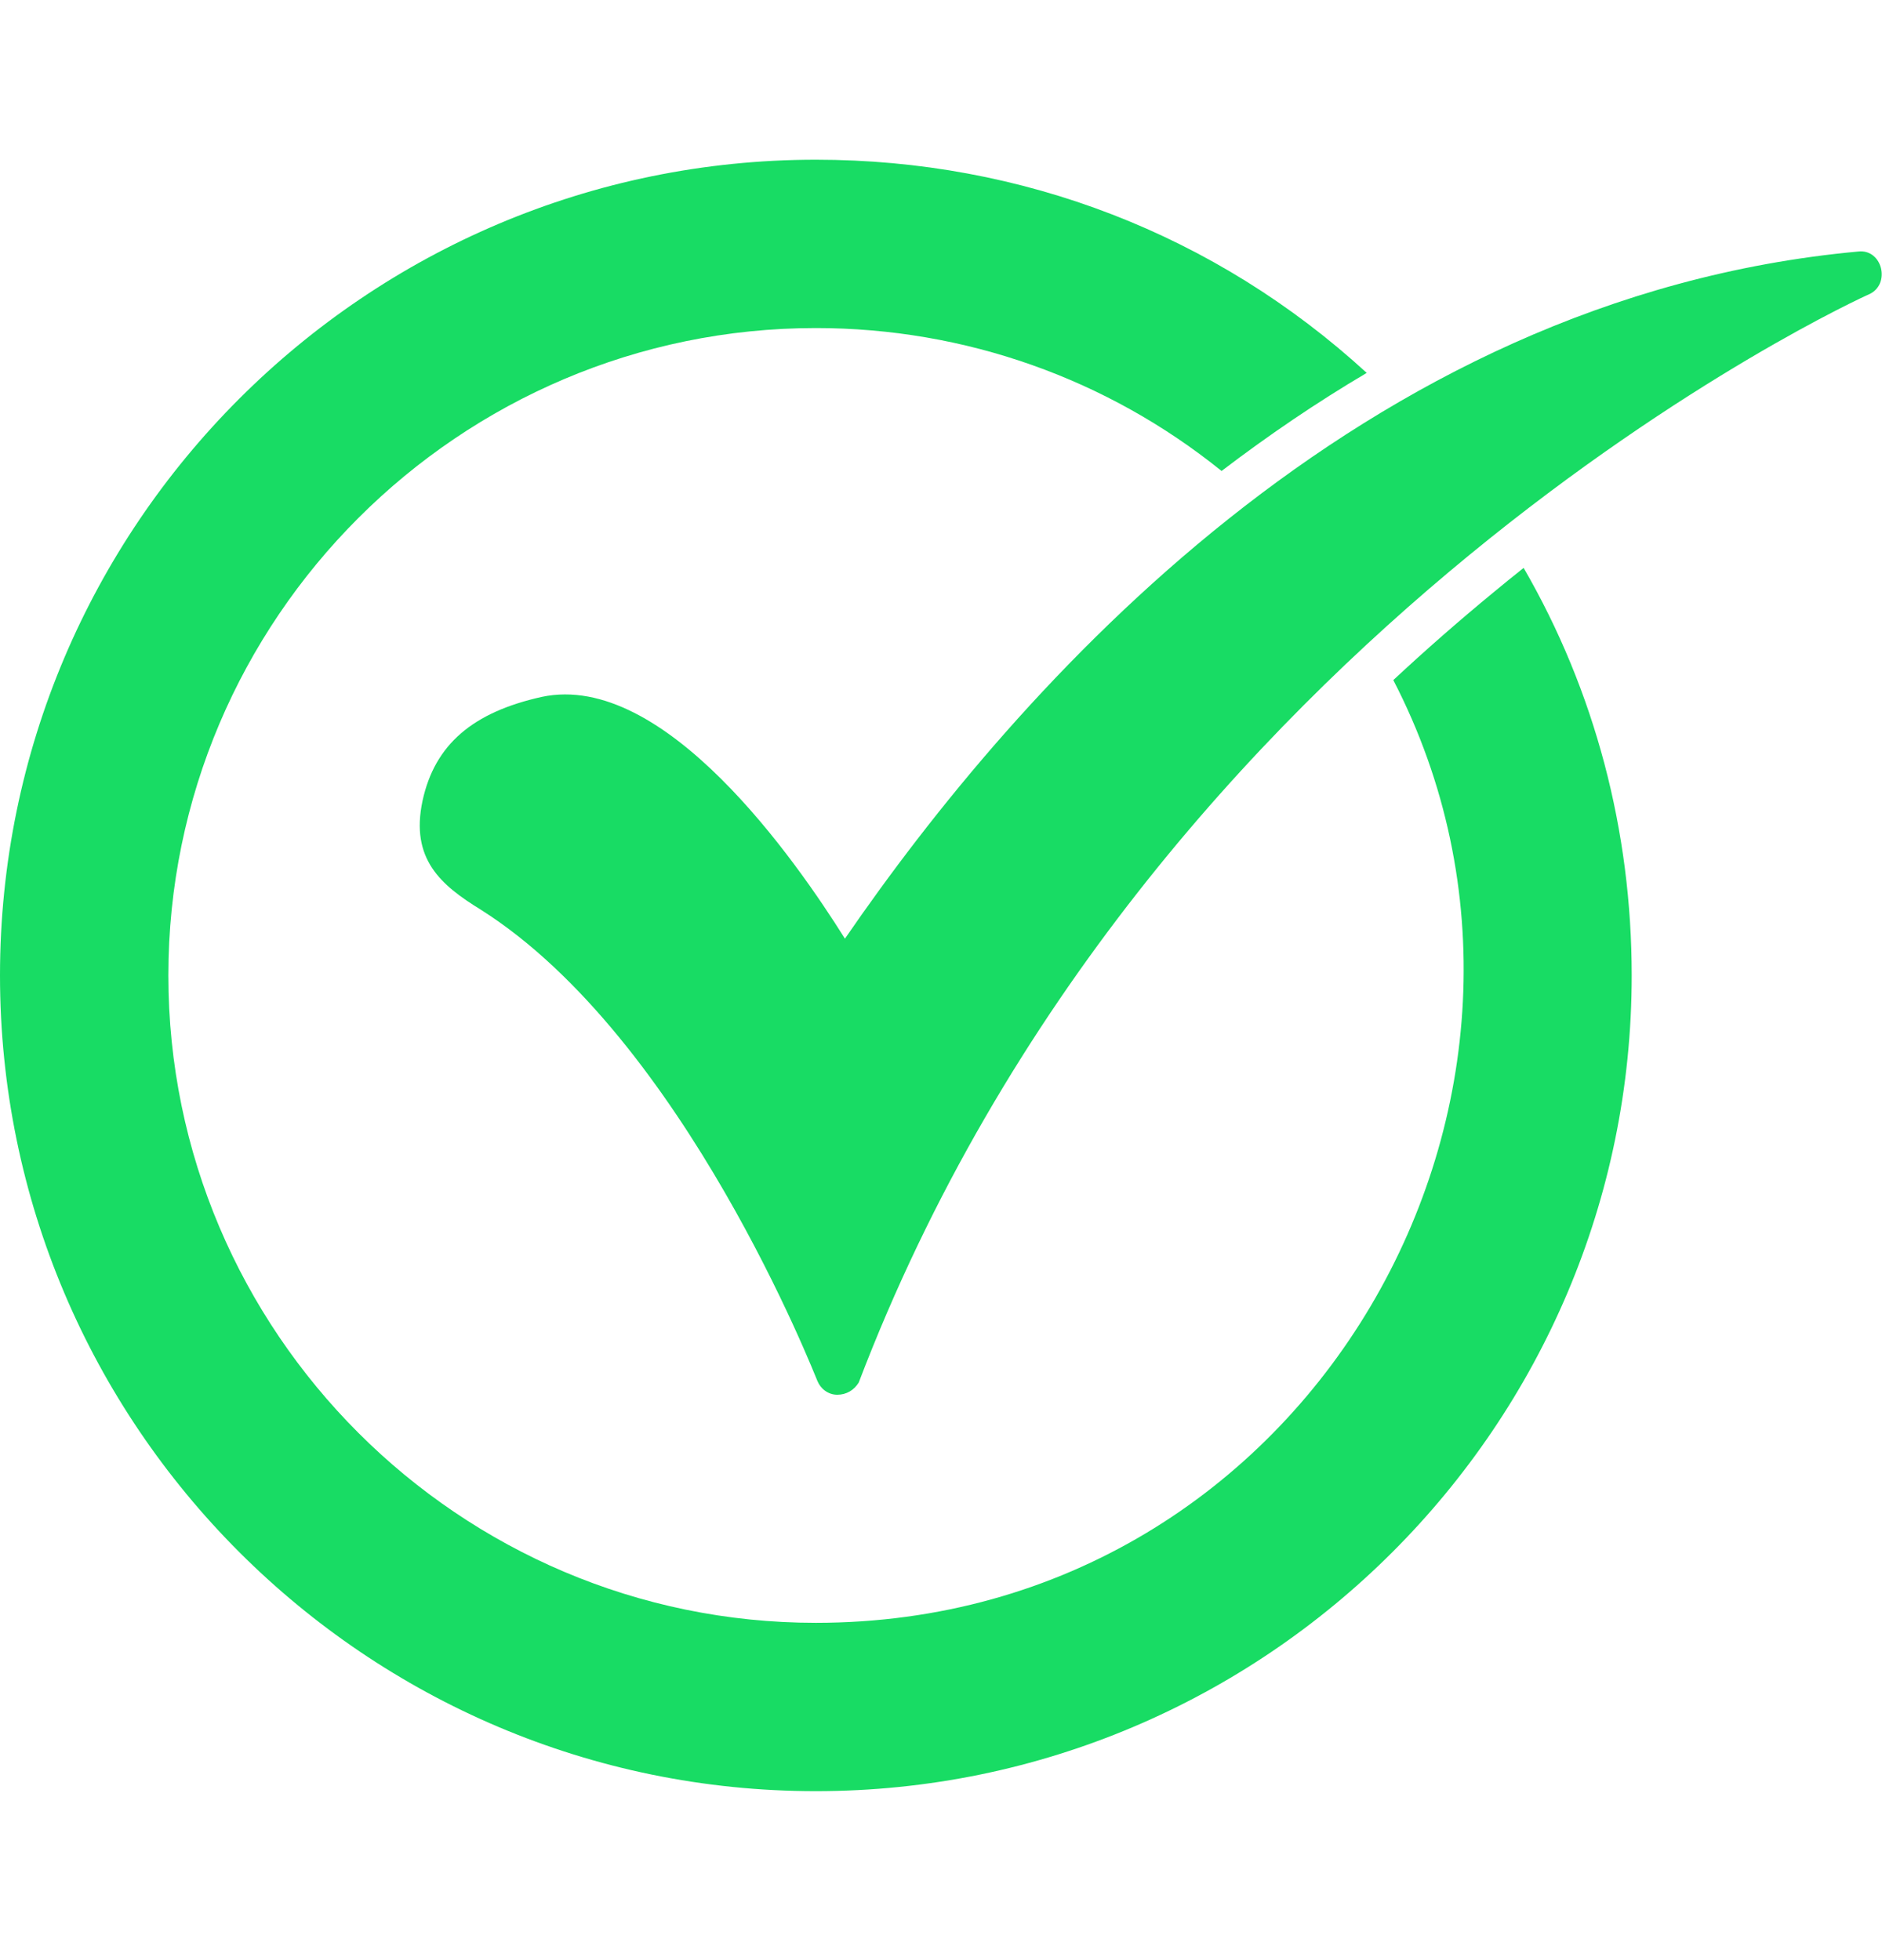 <svg width="24" height="25" viewBox="0 0 24 25" fill="none" xmlns="http://www.w3.org/2000/svg">
<g clip-path="url(#clip0_4133_3386)">
<path fill-rule="evenodd" clip-rule="evenodd" d="M10.404 22.845C4.665 22.845 0 18.179 0 12.441C0 6.702 4.665 2.037 10.404 2.037C13.036 2.037 15.505 2.992 17.429 4.756C16.789 5.134 16.172 5.554 15.578 6.007C14.12 4.831 12.307 4.184 10.404 4.184C5.856 4.184 2.147 7.892 2.147 12.441C2.147 16.989 5.856 20.698 10.404 20.698C16.732 20.698 20.489 13.933 17.768 8.674C18.18 8.29 18.605 7.918 19.041 7.559C19.169 7.453 19.299 7.347 19.43 7.243C20.34 8.816 20.808 10.599 20.808 12.441C20.808 18.179 16.143 22.845 10.404 22.845Z" fill="#18DC64"/>
<path fill-rule="evenodd" clip-rule="evenodd" d="M10.677 17.789C10.56 17.789 10.463 17.711 10.424 17.613C10.404 17.574 8.725 13.241 6.129 11.601C5.622 11.289 5.231 10.957 5.388 10.215C5.544 9.493 6.032 9.083 6.91 8.888C8.472 8.556 10.15 10.976 10.775 11.972C12.961 8.79 17.334 3.793 23.697 3.208C24.004 3.172 24.117 3.627 23.834 3.754C23.736 3.793 14.64 7.951 10.951 17.633C10.892 17.73 10.794 17.789 10.677 17.789Z" fill="#18DC64"/>
</g>
<defs>
<clipPath id="clip0_4133_3386">
<rect width="24" height="24" fill="white" transform="translate(0 0.441)"/>
</clipPath>
</defs>
</svg>

